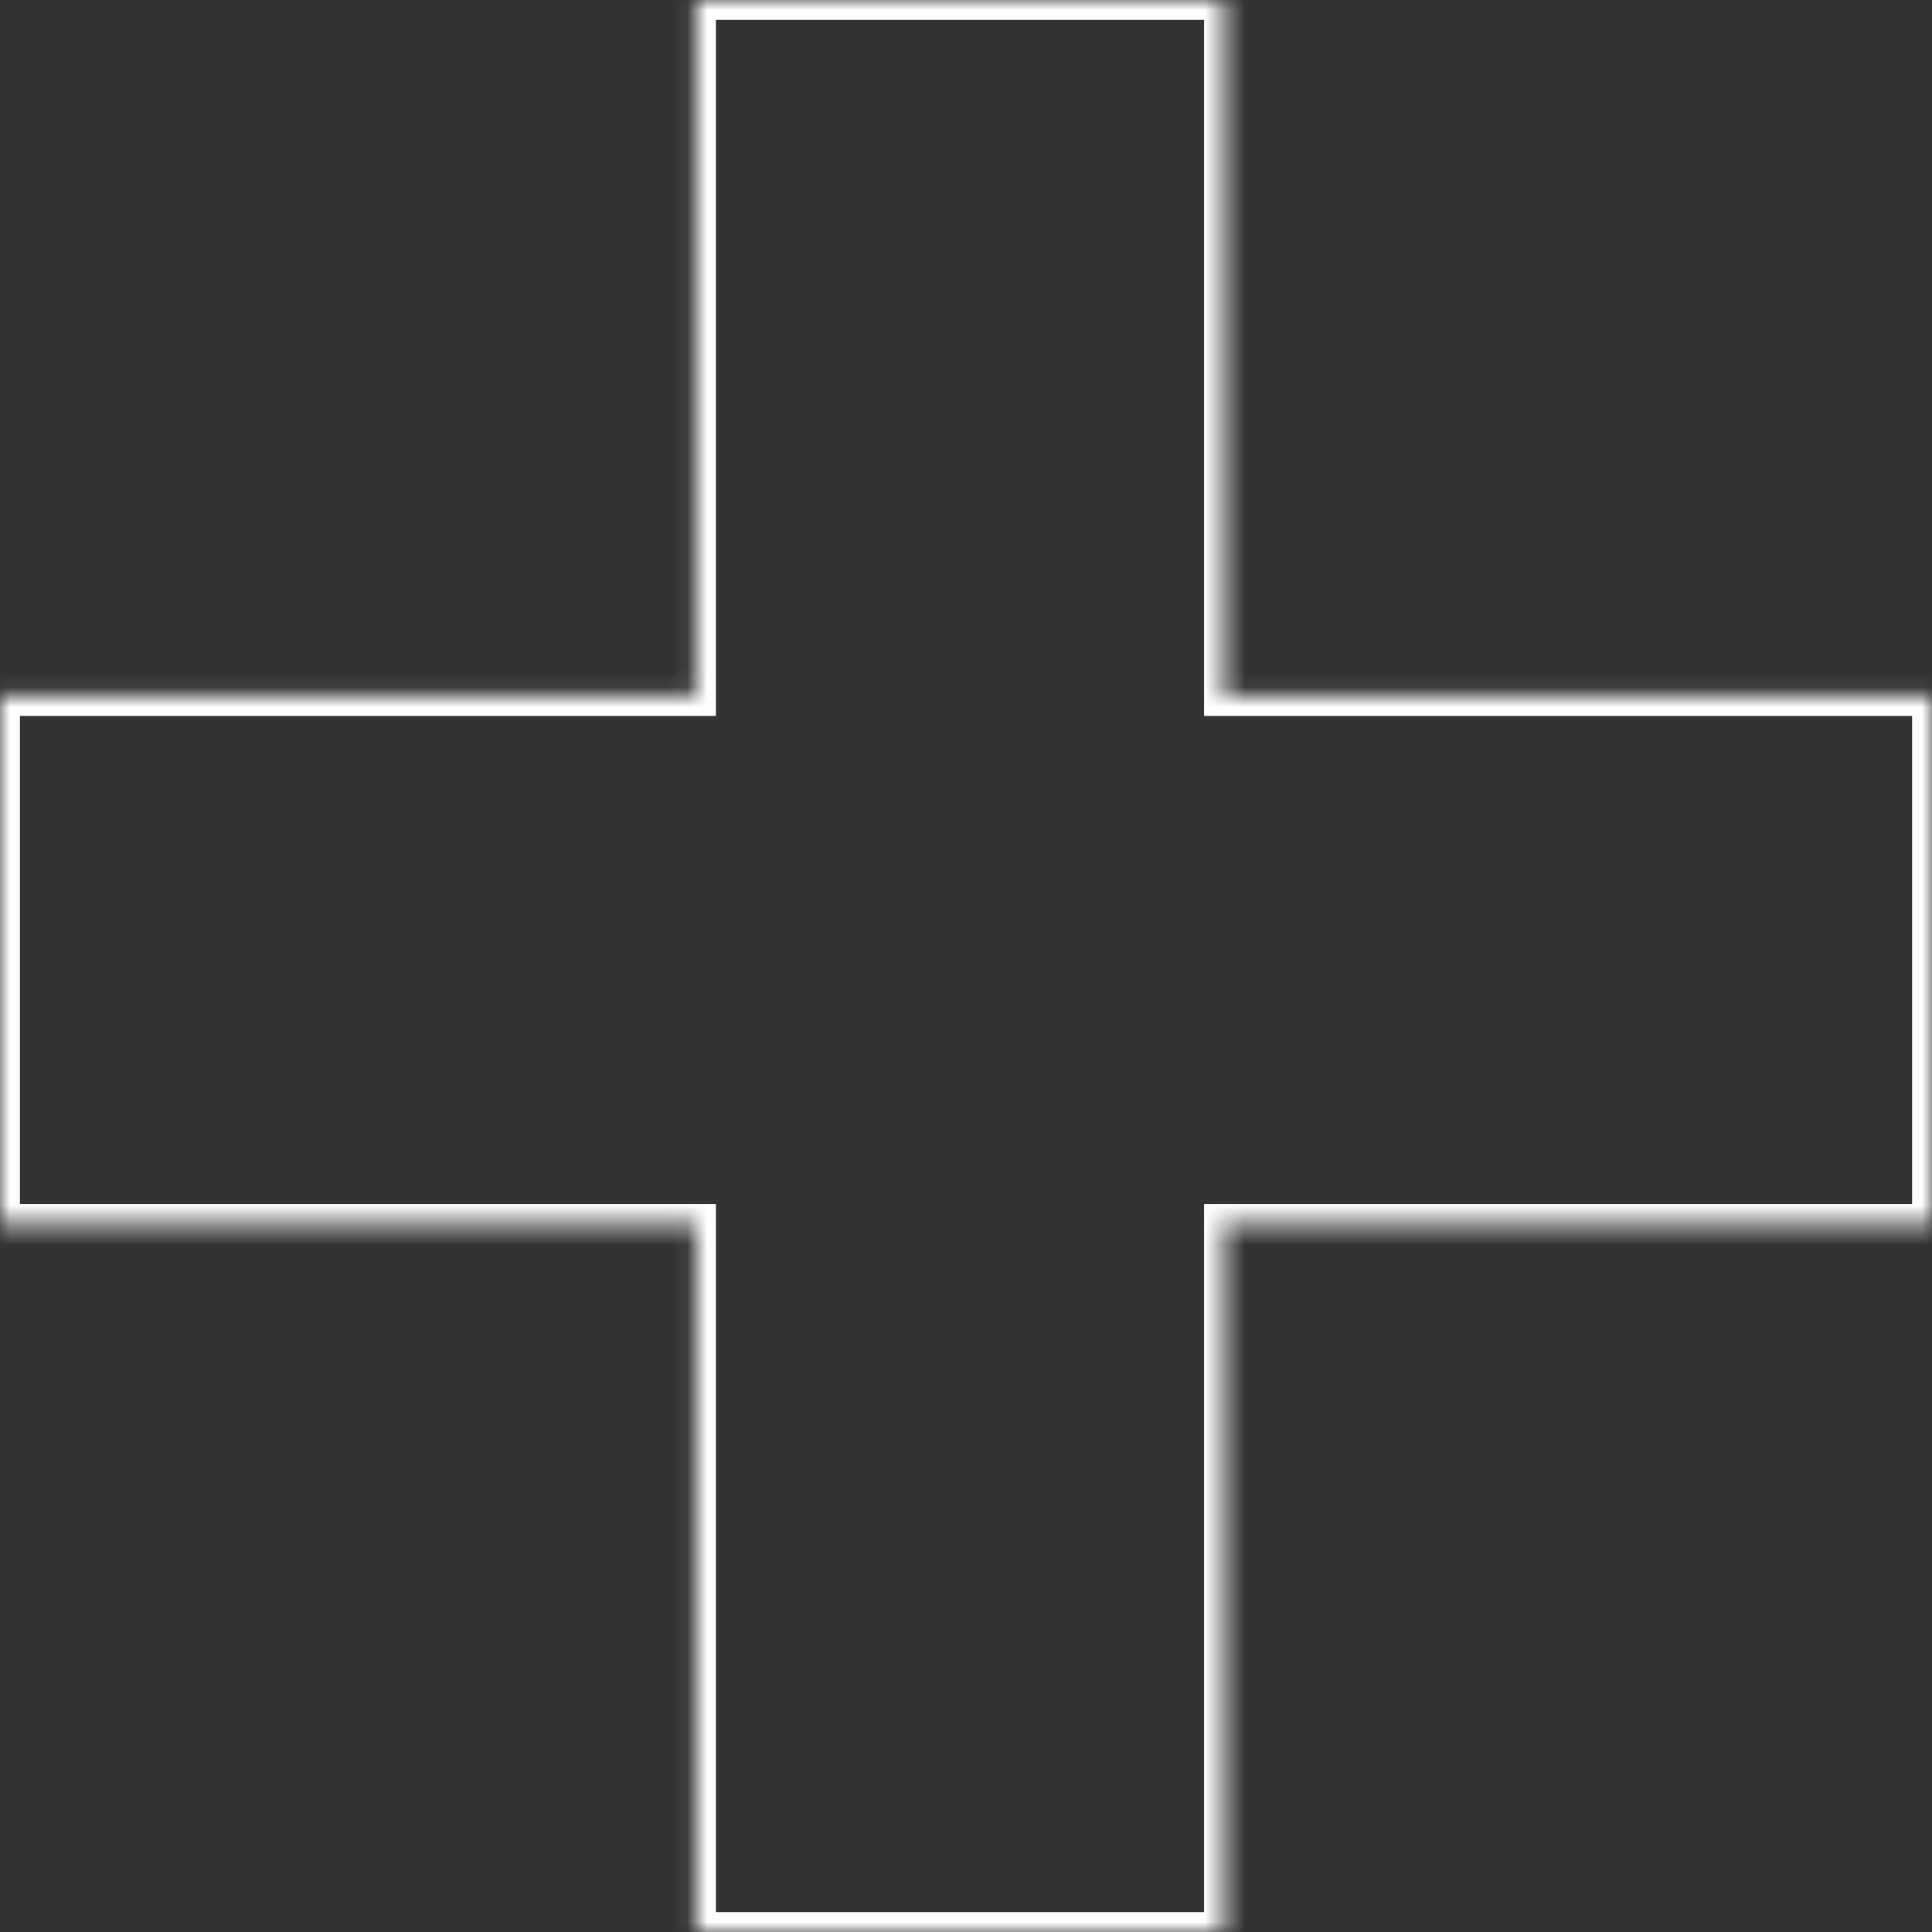 <?xml version="1.0" encoding="UTF-8"?> <svg xmlns="http://www.w3.org/2000/svg" width="97" height="97" viewBox="0 0 97 97" fill="none"><rect x="0" y="0" width="97" height="97" fill="#333333" stroke="none"/> <mask id="path-1-inside-1_25_254" fill="white"> <path fill-rule="evenodd" clip-rule="evenodd" d="M61.453 0H34.944V34.944H0V61.453H34.944V97H61.453V61.453H97V34.944H61.453V0Z"></path> </mask> <path d="M34.944 0V-1H33.944V0H34.944ZM61.453 0H62.453V-1H61.453V0ZM34.944 34.944V35.944H35.944V34.944H34.944ZM0 34.944V33.944H-1V34.944H0ZM0 61.453H-1V62.453H0V61.453ZM34.944 61.453H35.944V60.453H34.944V61.453ZM34.944 97H33.944V98H34.944V97ZM61.453 97V98H62.453V97H61.453ZM61.453 61.453V60.453H60.453V61.453H61.453ZM97 61.453V62.453H98V61.453H97ZM97 34.944H98V33.944H97V34.944ZM61.453 34.944H60.453V35.944H61.453V34.944ZM34.944 1H61.453V-1H34.944V1ZM35.944 34.944V0H33.944V34.944H35.944ZM0 35.944H34.944V33.944H0V35.944ZM1 61.453V34.944H-1V61.453H1ZM34.944 60.453H0V62.453H34.944V60.453ZM35.944 97V61.453H33.944V97H35.944ZM61.453 96H34.944V98H61.453V96ZM60.453 61.453V97H62.453V61.453H60.453ZM97 60.453H61.453V62.453H97V60.453ZM96 34.944V61.453H98V34.944H96ZM61.453 35.944H97V33.944H61.453V35.944ZM60.453 0V34.944H62.453V0H60.453Z" fill="white" mask="url(#path-1-inside-1_25_254)"></path> </svg> 